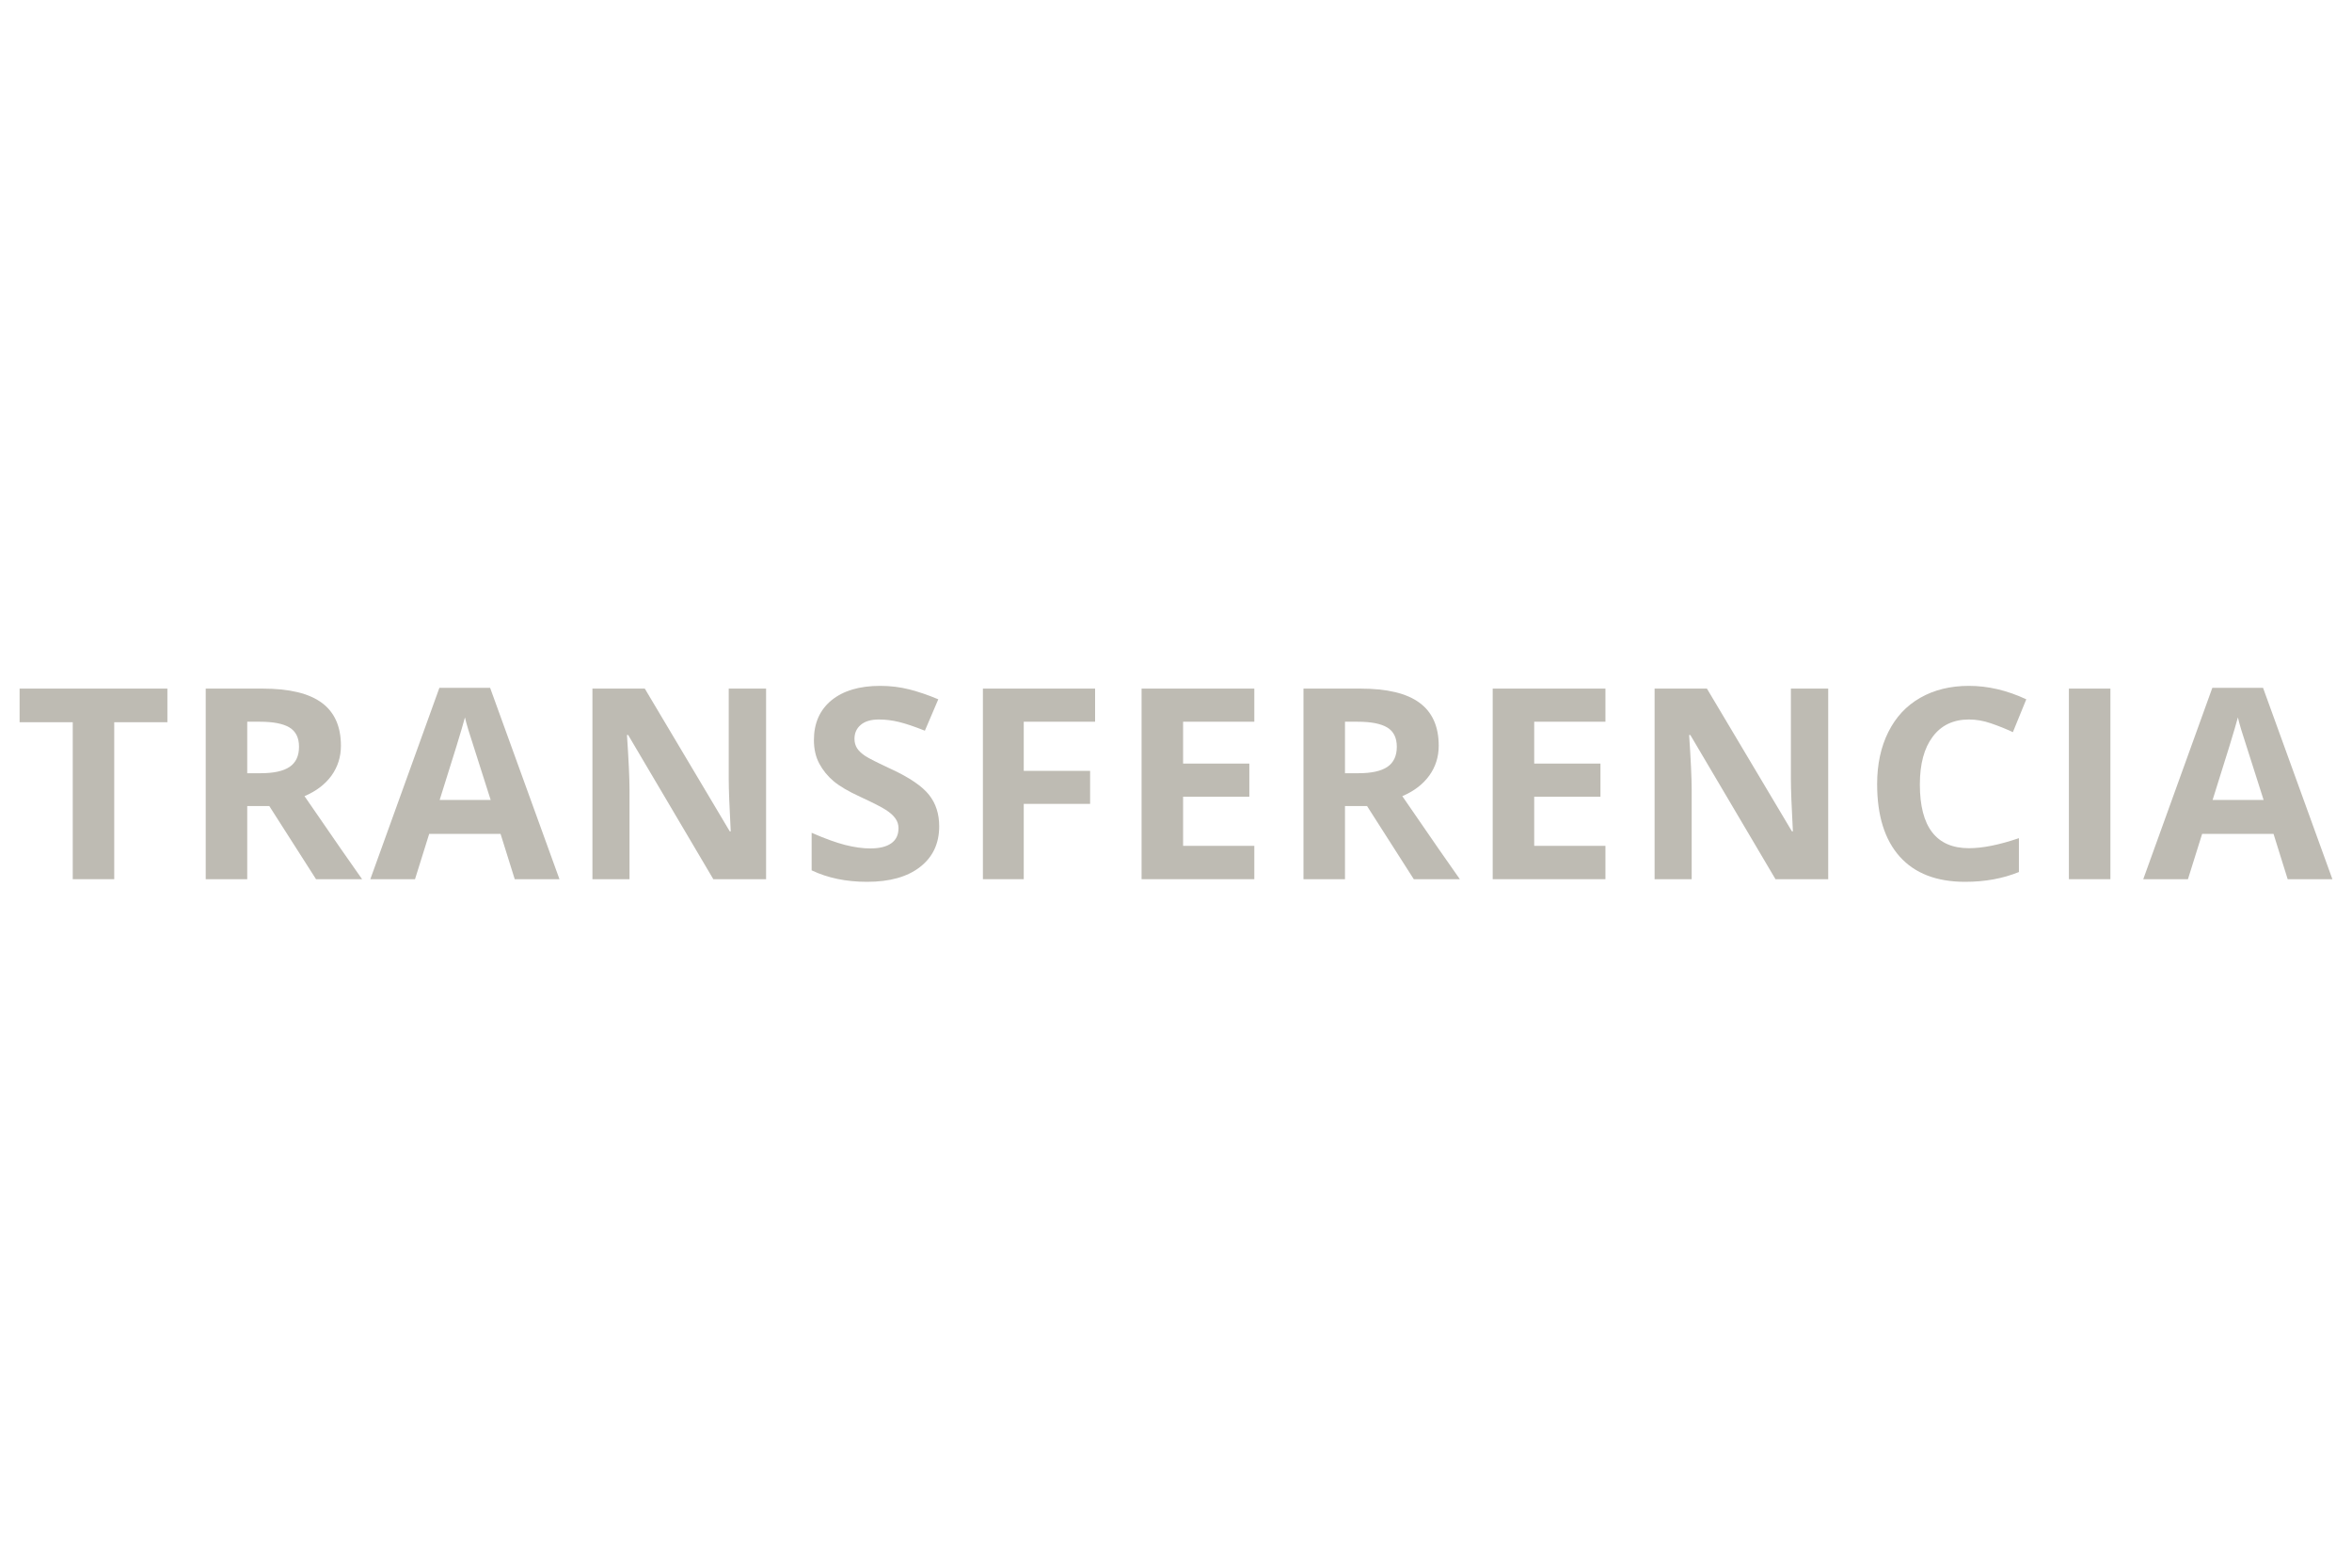 <svg width="48" height="32" viewBox="0 0 60 6" fill="none" xmlns="http://www.w3.org/2000/svg">
<path d="M2.914 5.433H1.856V1.428H0.5V0.57H4.27V1.428H2.914V5.433Z" fill="#BEBBB3"/>
<path d="M6.307 2.729H6.648C6.983 2.729 7.23 2.675 7.389 2.566C7.549 2.457 7.628 2.286 7.628 2.054C7.628 1.823 7.546 1.659 7.383 1.561C7.221 1.464 6.969 1.415 6.628 1.415H6.307V2.729ZM6.307 3.567V5.433H5.248V0.57H6.703C7.381 0.57 7.883 0.691 8.209 0.932C8.534 1.172 8.697 1.537 8.697 2.027C8.697 2.313 8.616 2.568 8.455 2.792C8.293 3.014 8.064 3.188 7.768 3.314C8.52 4.408 9.009 5.114 9.237 5.433H8.062L6.87 3.567H6.307Z" fill="#BEBBB3"/>
<path d="M13.131 5.433L12.769 4.276H10.949L10.587 5.433H9.447L11.209 0.55H12.503L14.272 5.433H13.131ZM12.517 3.411C12.182 2.362 11.993 1.769 11.95 1.631C11.909 1.494 11.879 1.385 11.861 1.305C11.786 1.589 11.571 2.291 11.216 3.411H12.517Z" fill="#BEBBB3"/>
<path d="M19.543 5.433H18.197L16.025 1.754H15.994C16.038 2.404 16.059 2.867 16.059 3.145V5.433H15.113V0.57H16.449L18.617 4.213H18.641C18.607 3.581 18.59 3.134 18.59 2.872V0.57H19.543V5.433Z" fill="#BEBBB3"/>
<path d="M23.959 4.083C23.959 4.522 23.797 4.868 23.471 5.121C23.148 5.374 22.697 5.5 22.119 5.5C21.586 5.5 21.115 5.402 20.705 5.207V4.249C21.042 4.396 21.327 4.499 21.559 4.559C21.793 4.618 22.007 4.648 22.201 4.648C22.433 4.648 22.611 4.605 22.733 4.519C22.859 4.432 22.921 4.303 22.921 4.133C22.921 4.037 22.894 3.953 22.839 3.88C22.785 3.804 22.704 3.732 22.597 3.664C22.492 3.595 22.277 3.485 21.951 3.334C21.646 3.195 21.418 3.06 21.265 2.932C21.113 2.803 20.991 2.653 20.9 2.483C20.809 2.312 20.763 2.112 20.763 1.884C20.763 1.454 20.912 1.115 21.21 0.869C21.511 0.623 21.925 0.5 22.453 0.5C22.713 0.5 22.96 0.53 23.195 0.59C23.431 0.65 23.678 0.734 23.936 0.843L23.594 1.644C23.328 1.538 23.107 1.464 22.932 1.421C22.759 1.379 22.588 1.358 22.419 1.358C22.219 1.358 22.065 1.404 21.958 1.495C21.851 1.586 21.798 1.704 21.798 1.851C21.798 1.942 21.82 2.021 21.863 2.09C21.906 2.157 21.974 2.222 22.068 2.286C22.163 2.349 22.387 2.462 22.74 2.626C23.207 2.843 23.527 3.062 23.7 3.281C23.873 3.498 23.959 3.766 23.959 4.083Z" fill="#BEBBB3"/>
<path d="M26.116 5.433H25.074V0.57H27.936V1.415H26.116V2.669H27.809V3.511H26.116V5.433Z" fill="#BEBBB3"/>
<path d="M31.998 5.433H29.122V0.57H31.998V1.415H30.181V2.483H31.871V3.328H30.181V4.582H31.998V5.433Z" fill="#BEBBB3"/>
<path d="M34.311 2.729H34.653C34.987 2.729 35.234 2.675 35.394 2.566C35.553 2.457 35.633 2.286 35.633 2.054C35.633 1.823 35.551 1.659 35.387 1.561C35.225 1.464 34.974 1.415 34.632 1.415H34.311V2.729ZM34.311 3.567V5.433H33.252V0.57H34.707C35.386 0.57 35.888 0.691 36.213 0.932C36.539 1.172 36.702 1.537 36.702 2.027C36.702 2.313 36.621 2.568 36.459 2.792C36.297 3.014 36.069 3.188 35.773 3.314C36.524 4.408 37.013 5.114 37.241 5.433H36.066L34.874 3.567H34.311Z" fill="#BEBBB3"/>
<path d="M40.955 5.433H38.079V0.57H40.955V1.415H39.138V2.483H40.828V3.328H39.138V4.582H40.955V5.433Z" fill="#BEBBB3"/>
<path d="M46.638 5.433H45.293L43.121 1.754H43.09C43.134 2.404 43.155 2.867 43.155 3.145V5.433H42.209V0.57H43.544L45.713 4.213H45.737C45.703 3.581 45.686 3.134 45.686 2.872V0.57H46.638V5.433Z" fill="#BEBBB3"/>
<path d="M50.229 1.358C49.831 1.358 49.522 1.505 49.304 1.797C49.085 2.088 48.976 2.494 48.976 3.015C48.976 4.099 49.394 4.642 50.229 4.642C50.58 4.642 51.004 4.556 51.503 4.386V5.25C51.093 5.417 50.635 5.5 50.13 5.5C49.404 5.5 48.848 5.286 48.464 4.858C48.079 4.428 47.886 3.811 47.886 3.008C47.886 2.503 47.981 2.06 48.17 1.681C48.359 1.3 48.63 1.008 48.983 0.806C49.338 0.602 49.753 0.5 50.229 0.5C50.714 0.5 51.201 0.614 51.691 0.843L51.349 1.681C51.162 1.594 50.975 1.519 50.786 1.455C50.597 1.39 50.411 1.358 50.229 1.358Z" fill="#BEBBB3"/>
<path d="M52.778 5.433V0.57H53.837V5.433H52.778Z" fill="#BEBBB3"/>
<path d="M58.359 5.433L57.998 4.276H56.177L55.815 5.433H54.675L56.437 0.55H57.731L59.5 5.433H58.359ZM57.745 3.411C57.41 2.362 57.221 1.769 57.178 1.631C57.137 1.494 57.107 1.385 57.089 1.305C57.014 1.589 56.799 2.291 56.444 3.411H57.745Z" fill="#BEBBB3"/>
</svg>
